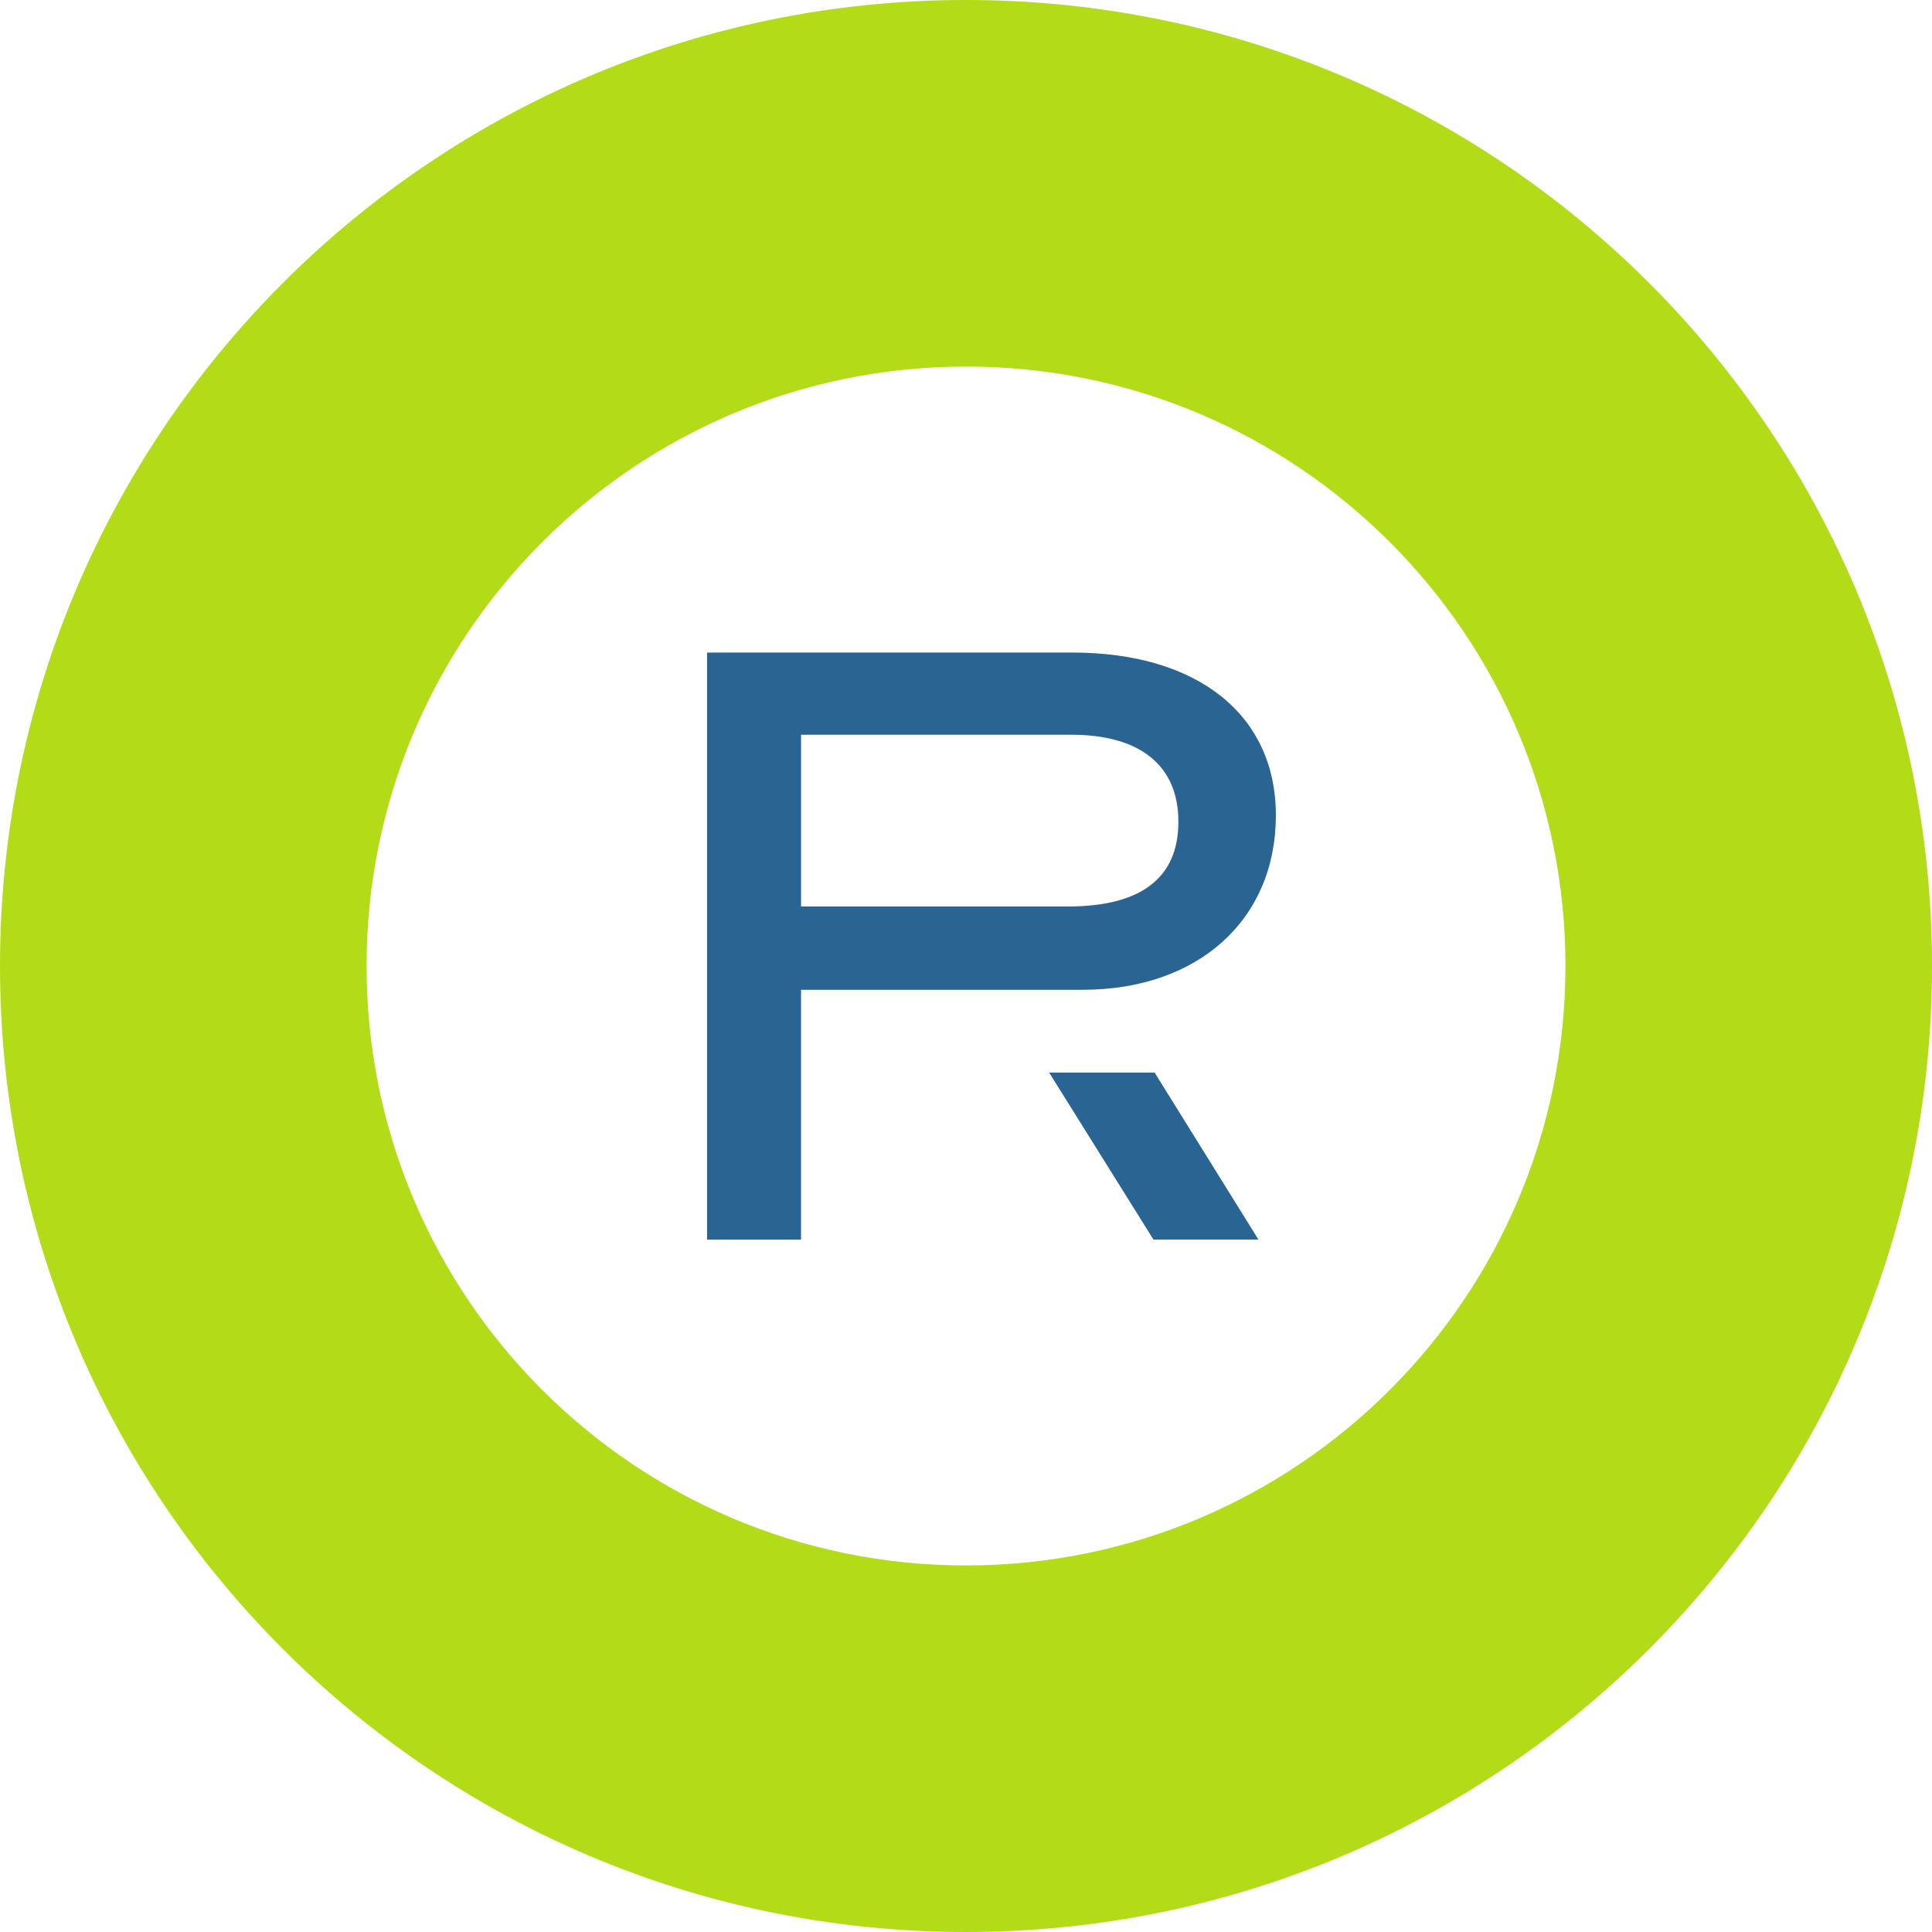<svg xmlns="http://www.w3.org/2000/svg" viewBox="0 0 254.533 254.533">
  <path d="M254.535 127.266c0-70.289-56.979-127.267-127.268-127.267C56.98-.001.001 56.977.001 127.266c0 70.289 56.978 127.267 127.266 127.267 70.289 0 127.268-56.978 127.268-127.267m-48.294 0c0 43.615-35.358 78.974-78.974 78.974-43.615 0-78.973-35.359-78.973-78.974s35.358-78.974 78.973-78.974c43.616 0 78.974 35.359 78.974 78.974" fill="#b2db18"/>
  <path d="M141.275 85.972H93.152v77.342h12.38V130.4h37.113c15.215 0 25.446-9.229 25.446-22.98 0-13.233-10.276-21.449-26.816-21.449m-35.742 10.827h35.592c9.107 0 14.123 4.068 14.123 11.458 0 7.415-4.907 11.171-14.587 11.171h-35.128v-22.63" fill="#2a6492"/>
  <path d="M138.216 141.302l13.748 22.008h13.83l-13.682-22.008h-13.896" fill="#2a6492"/>
</svg>
